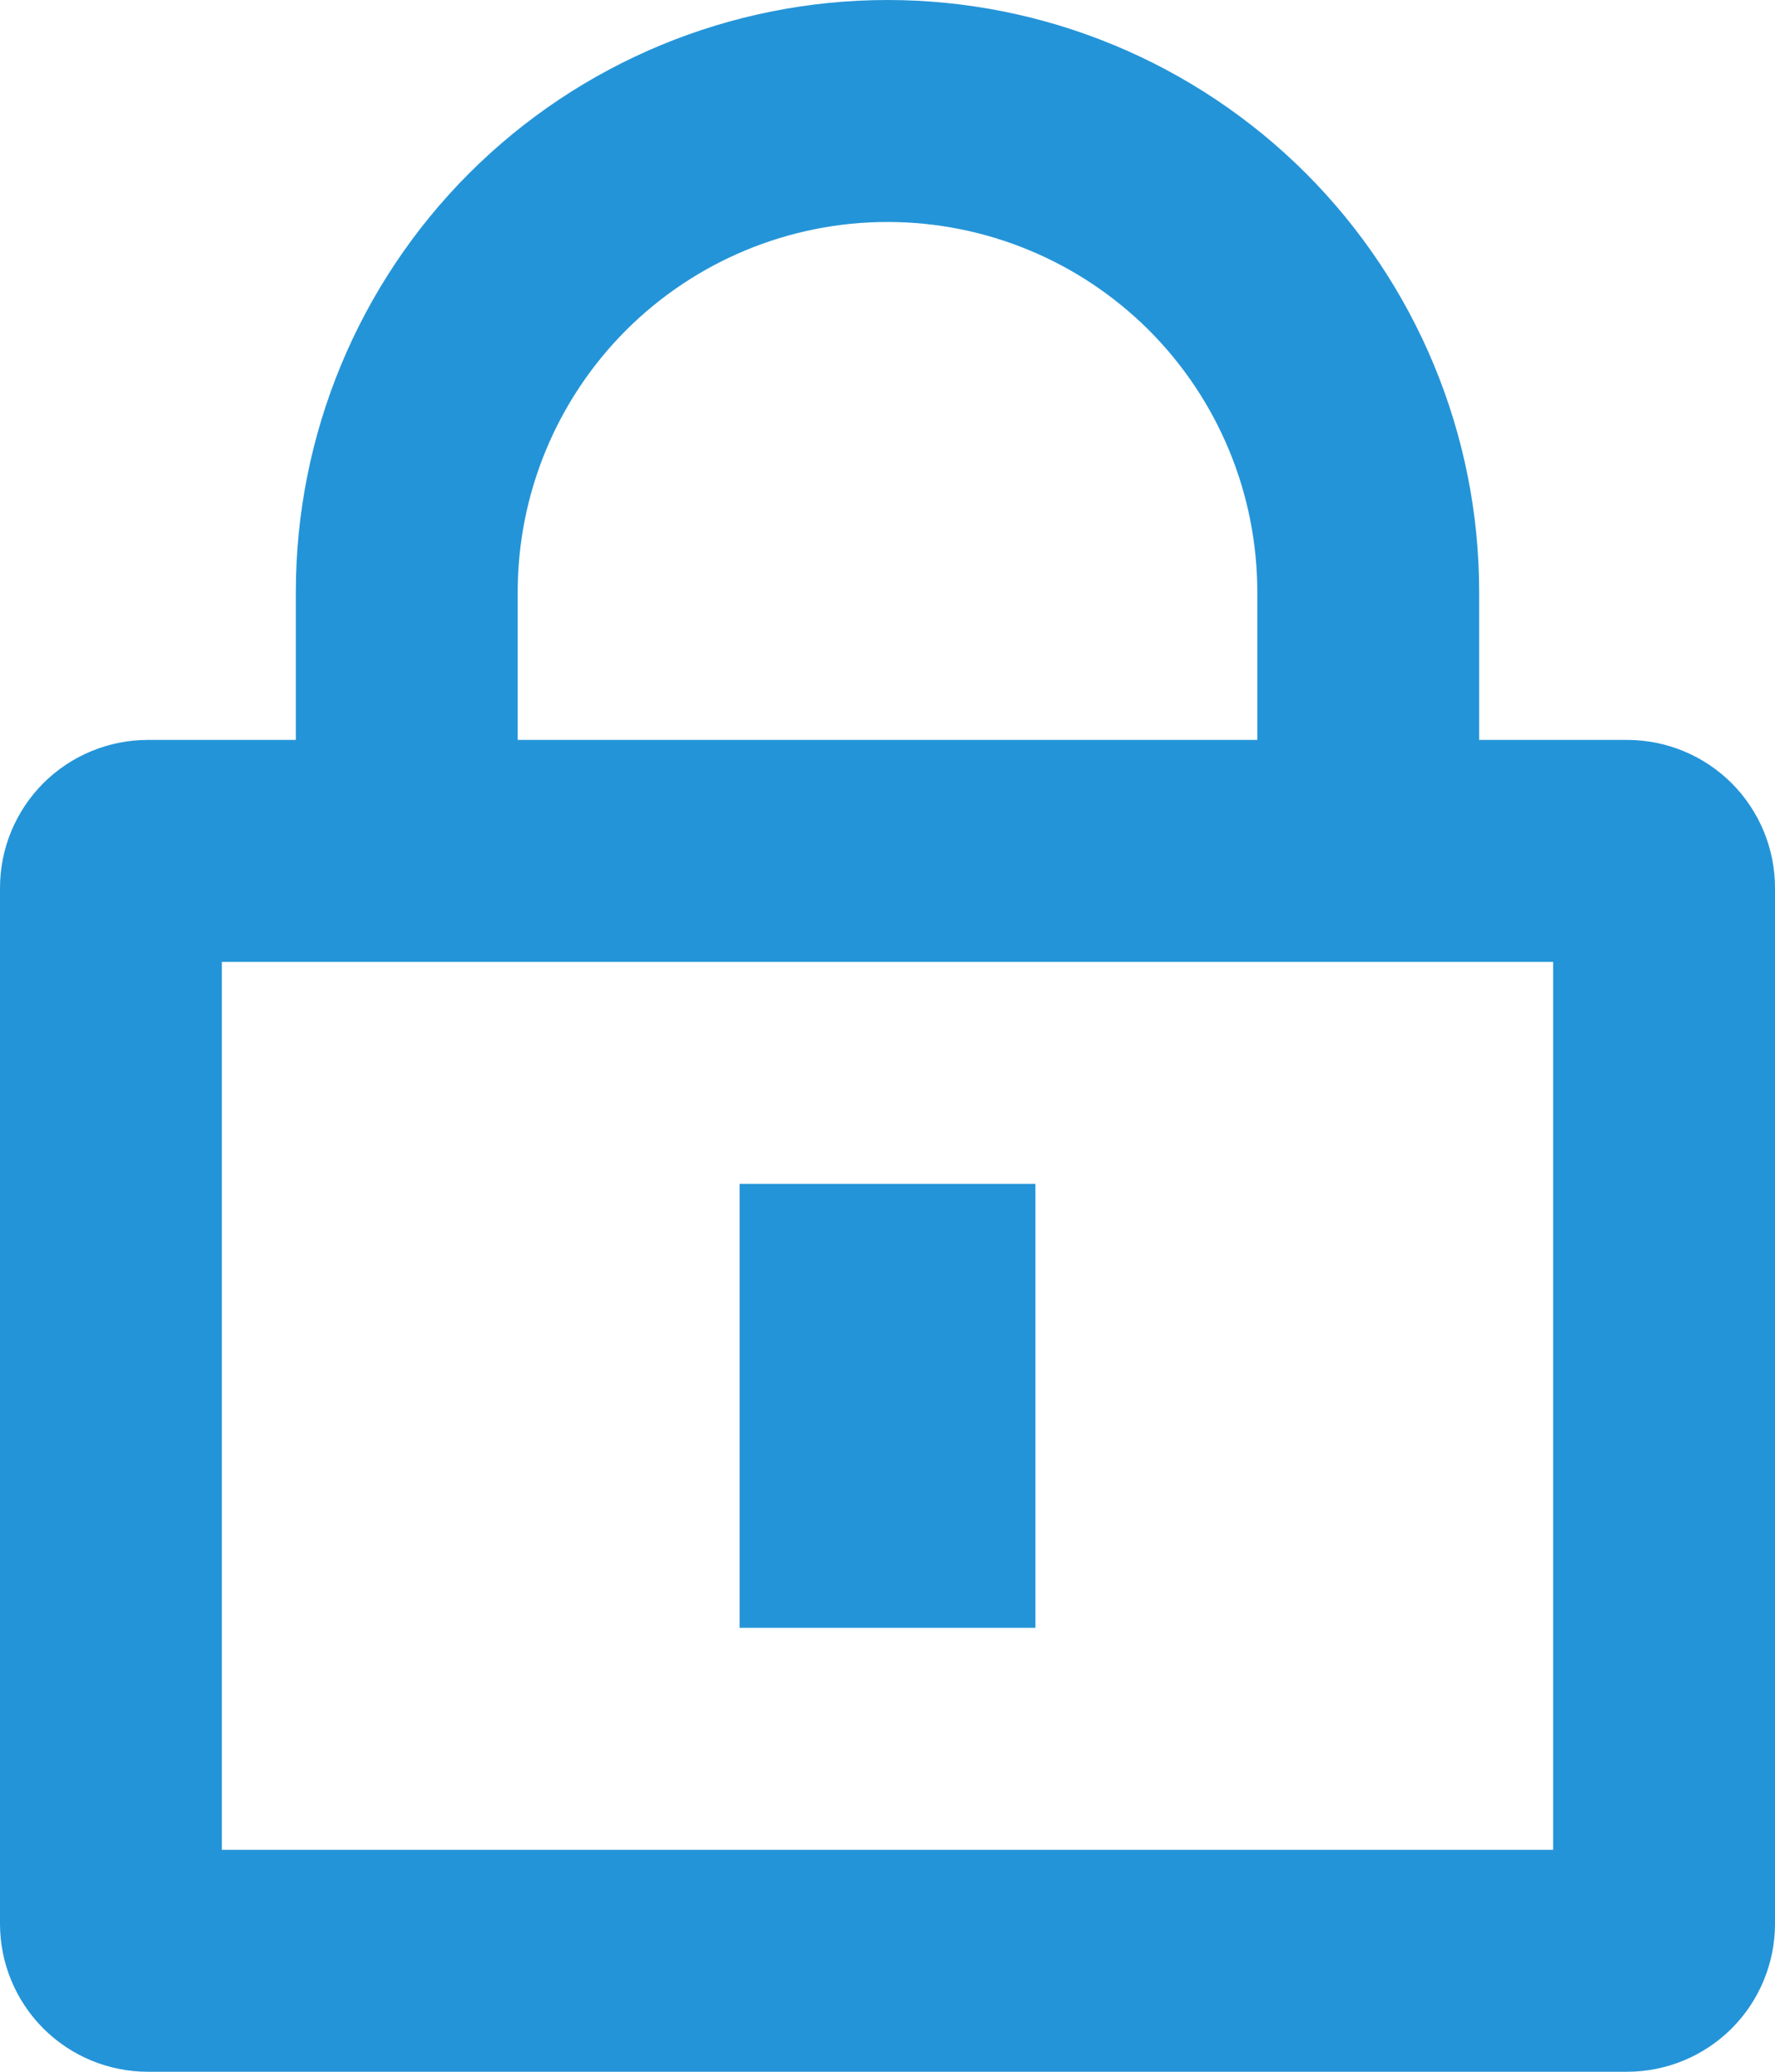 <svg width="18" height="21" viewBox="0 0 18 21" fill="none" xmlns="http://www.w3.org/2000/svg">
<path fill-rule="evenodd" clip-rule="evenodd" d="M3 6C3 4.409 3.632 2.883 4.757 1.757C5.883 0.632 7.409 0 9 0C10.591 0 12.117 0.632 13.243 1.757C14.368 2.883 15 4.409 15 6V7.5H16.5C16.898 7.5 17.279 7.658 17.561 7.939C17.842 8.221 18 8.602 18 9V19.5C18 19.898 17.842 20.279 17.561 20.561C17.279 20.842 16.898 21 16.5 21H1.5C1.102 21 0.721 20.842 0.439 20.561C0.158 20.279 0 19.898 0 19.5V9C0 8.602 0.158 8.221 0.439 7.939C0.721 7.658 1.102 7.5 1.5 7.5H3V6ZM12.75 6V7.5H5.25V6C5.25 5.005 5.645 4.052 6.348 3.348C7.052 2.645 8.005 2.25 9 2.25C9.995 2.25 10.948 2.645 11.652 3.348C12.355 4.052 12.75 5.005 12.75 6ZM2.25 9.75V18.75H15.75V9.75H2.25ZM10.5 16.5V12H7.5V16.5H10.5Z" fill="#2494D8"/>
</svg>
